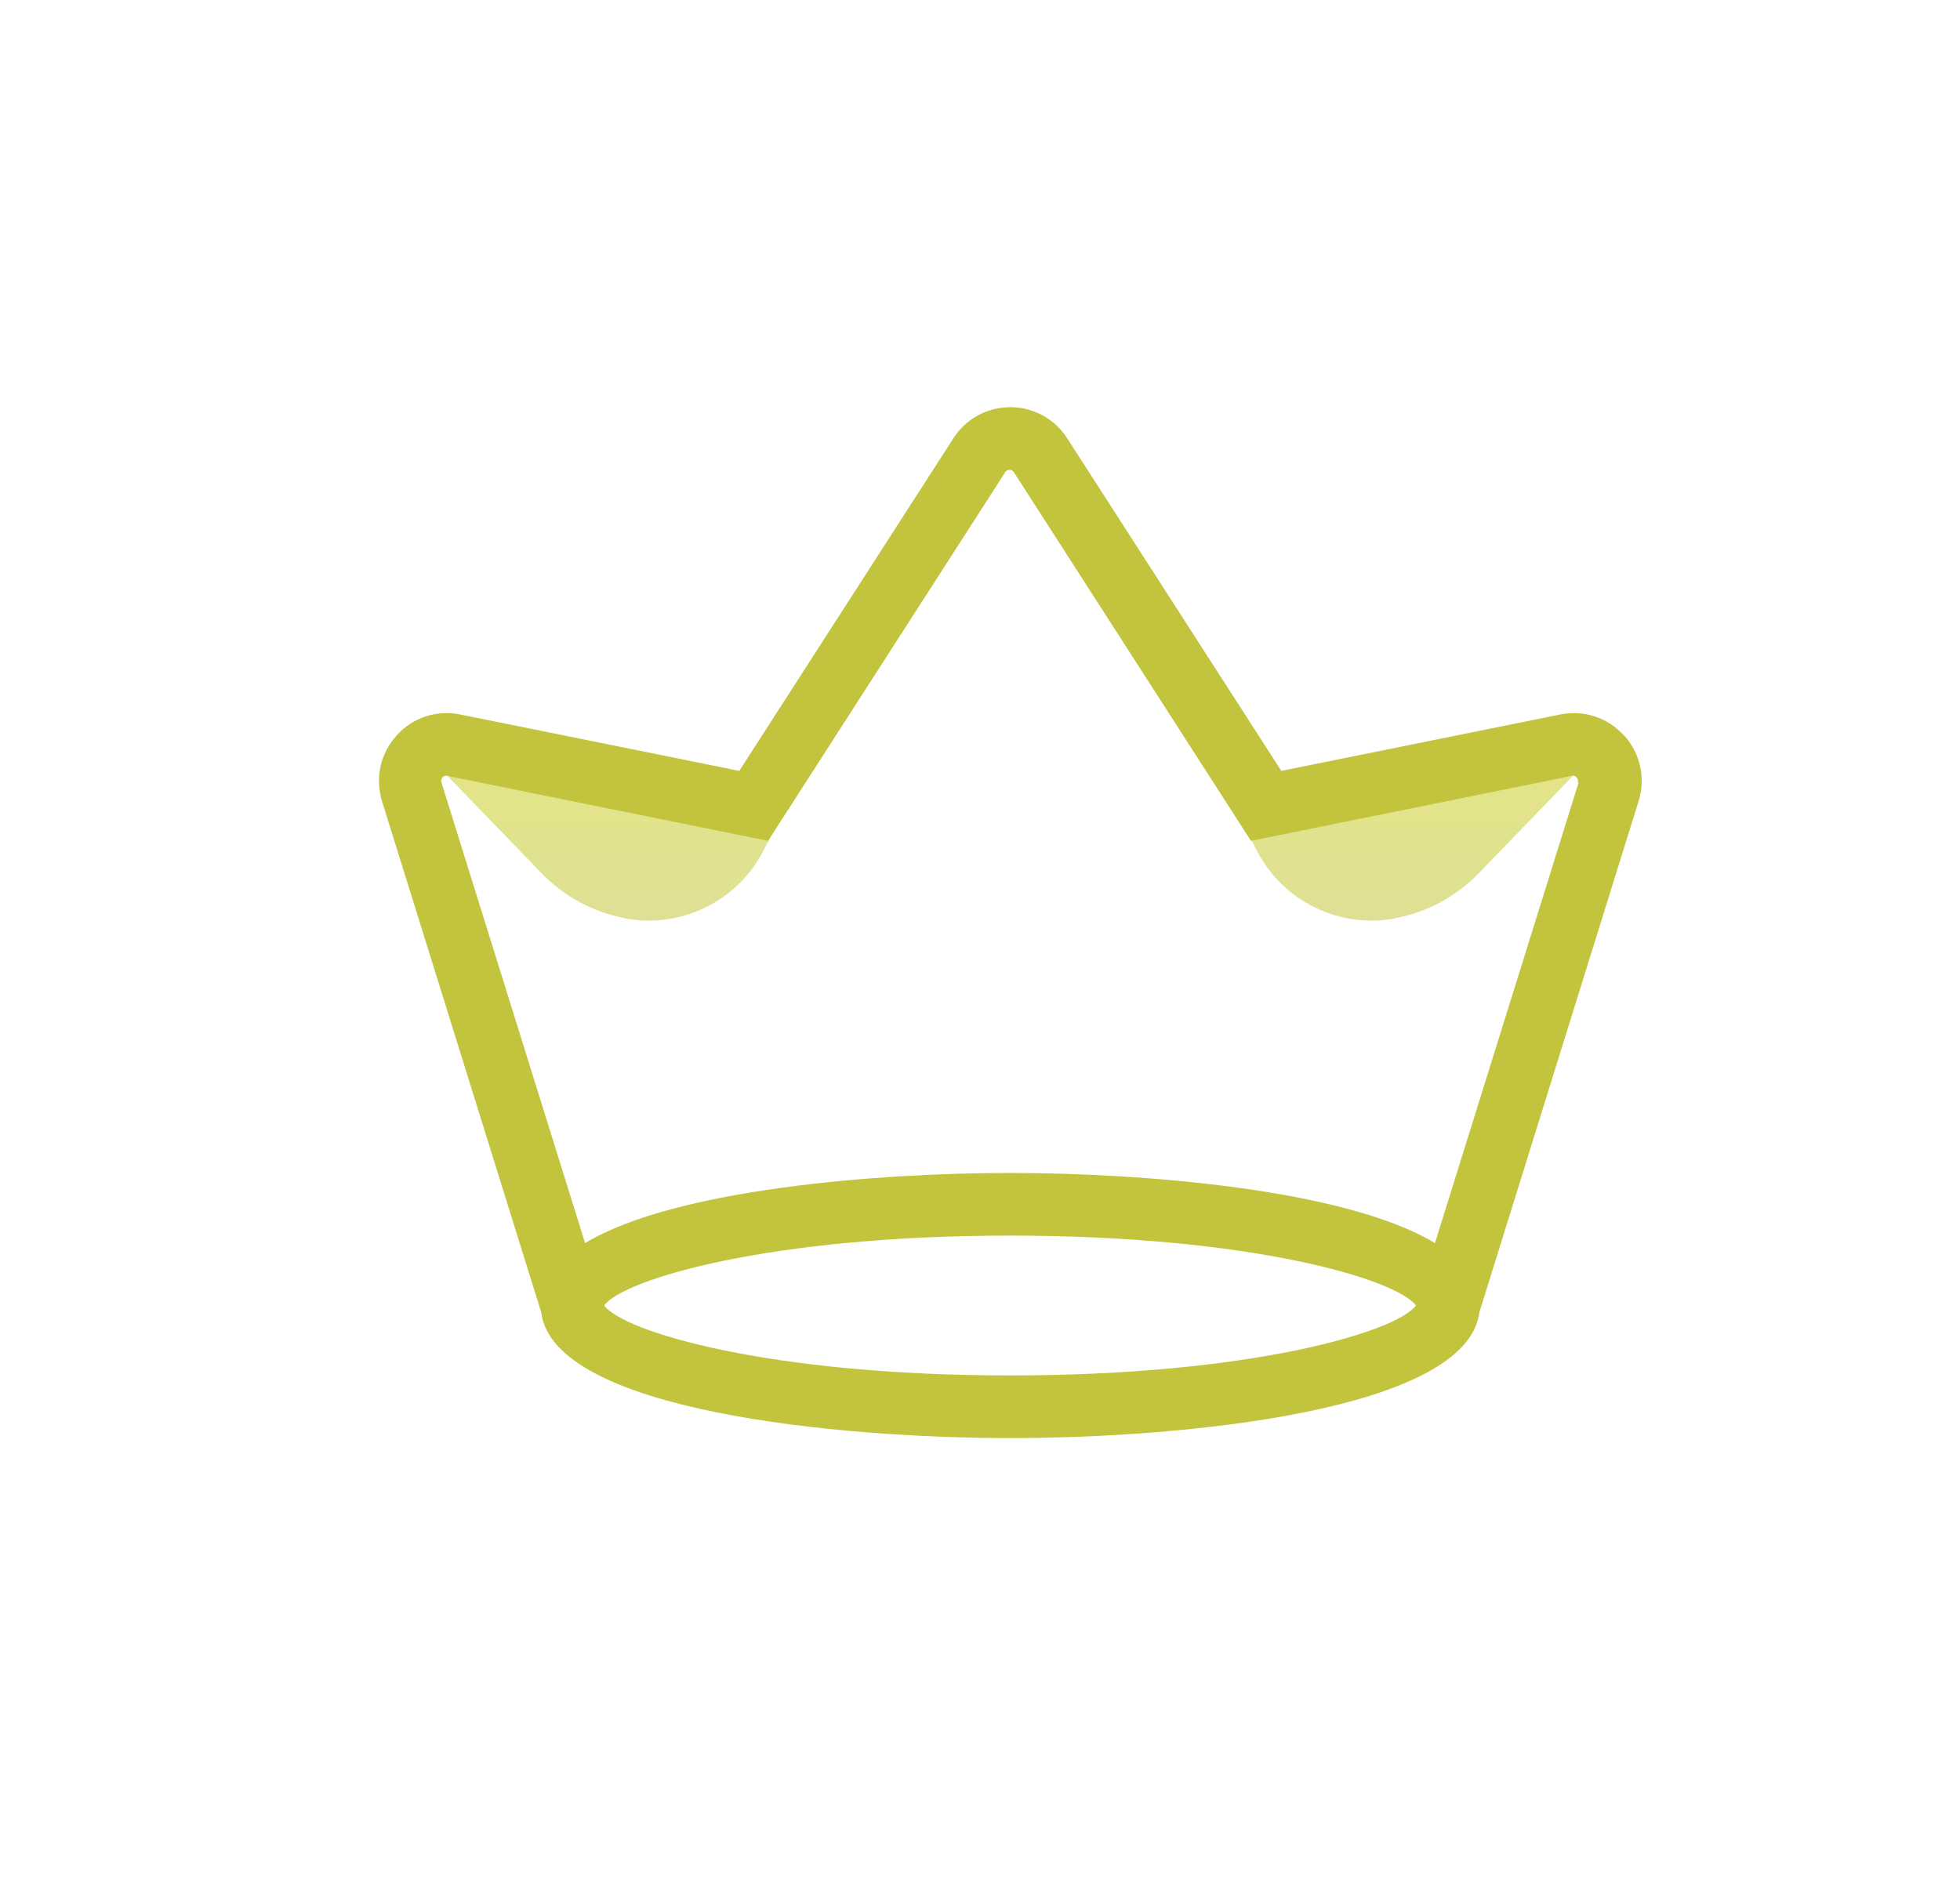 <svg width="33" height="32" viewBox="0 0 33 32" fill="none" xmlns="http://www.w3.org/2000/svg">
<path d="M10.514 15.464C11.455 15.646 12.405 15.185 12.848 14.337L12.97 14.101L7.529 13.062L9.121 14.708C9.497 15.097 9.982 15.358 10.51 15.46L10.514 15.464Z" fill="url(#paint0_linear_858_23283)"/>
<path d="M23.502 15.464C22.561 15.646 21.611 15.185 21.168 14.337L21.045 14.101L26.486 13.062L24.895 14.708C24.519 15.097 24.034 15.358 23.506 15.46L23.502 15.464Z" fill="url(#paint1_linear_858_23283)"/>
<path d="M27.343 12.387C27.069 12.083 26.668 11.952 26.271 12.032L21.573 12.982L17.968 7.381C17.757 7.051 17.398 6.857 17.01 6.857C16.622 6.857 16.263 7.051 16.052 7.381L12.447 12.982L7.749 12.032C7.348 11.952 6.947 12.083 6.677 12.387C6.402 12.691 6.314 13.1 6.432 13.493L9.112 22.099C9.319 23.767 14.136 24.218 17.01 24.218C19.885 24.218 24.697 23.767 24.908 22.099L27.588 13.493C27.71 13.104 27.618 12.691 27.348 12.387H27.343ZM17.006 23.163C12.945 23.163 10.501 22.429 10.172 21.985C10.501 21.542 12.949 20.808 17.006 20.808C21.062 20.808 23.511 21.542 23.84 21.985C23.511 22.429 21.062 23.163 17.006 23.163ZM26.579 13.176L24.16 20.934C22.658 20.027 19.243 19.753 17.006 19.753C14.769 19.753 11.354 20.027 9.851 20.934L7.432 13.176C7.424 13.147 7.432 13.117 7.449 13.092C7.47 13.066 7.5 13.058 7.529 13.066L12.932 14.16L16.926 7.95C16.942 7.925 16.968 7.912 16.997 7.912C17.027 7.912 17.052 7.925 17.069 7.95L21.062 14.16L26.465 13.066C26.499 13.058 26.524 13.066 26.546 13.092C26.567 13.117 26.575 13.142 26.562 13.176H26.579Z" fill="#C1C43C"/>
<defs>
<linearGradient id="paint0_linear_858_23283" x1="17.019" y1="8.538" x2="17.019" y2="24.27" gradientUnits="userSpaceOnUse">
<stop stop-color="#EBED6D"/>
<stop offset="1" stop-color="#CFCFC7"/>
</linearGradient>
<linearGradient id="paint1_linear_858_23283" x1="16.986" y1="8.538" x2="16.986" y2="24.27" gradientUnits="userSpaceOnUse">
<stop stop-color="#EBED6D"/>
<stop offset="1" stop-color="#CFCFC7"/>
</linearGradient>
</defs>
</svg>
